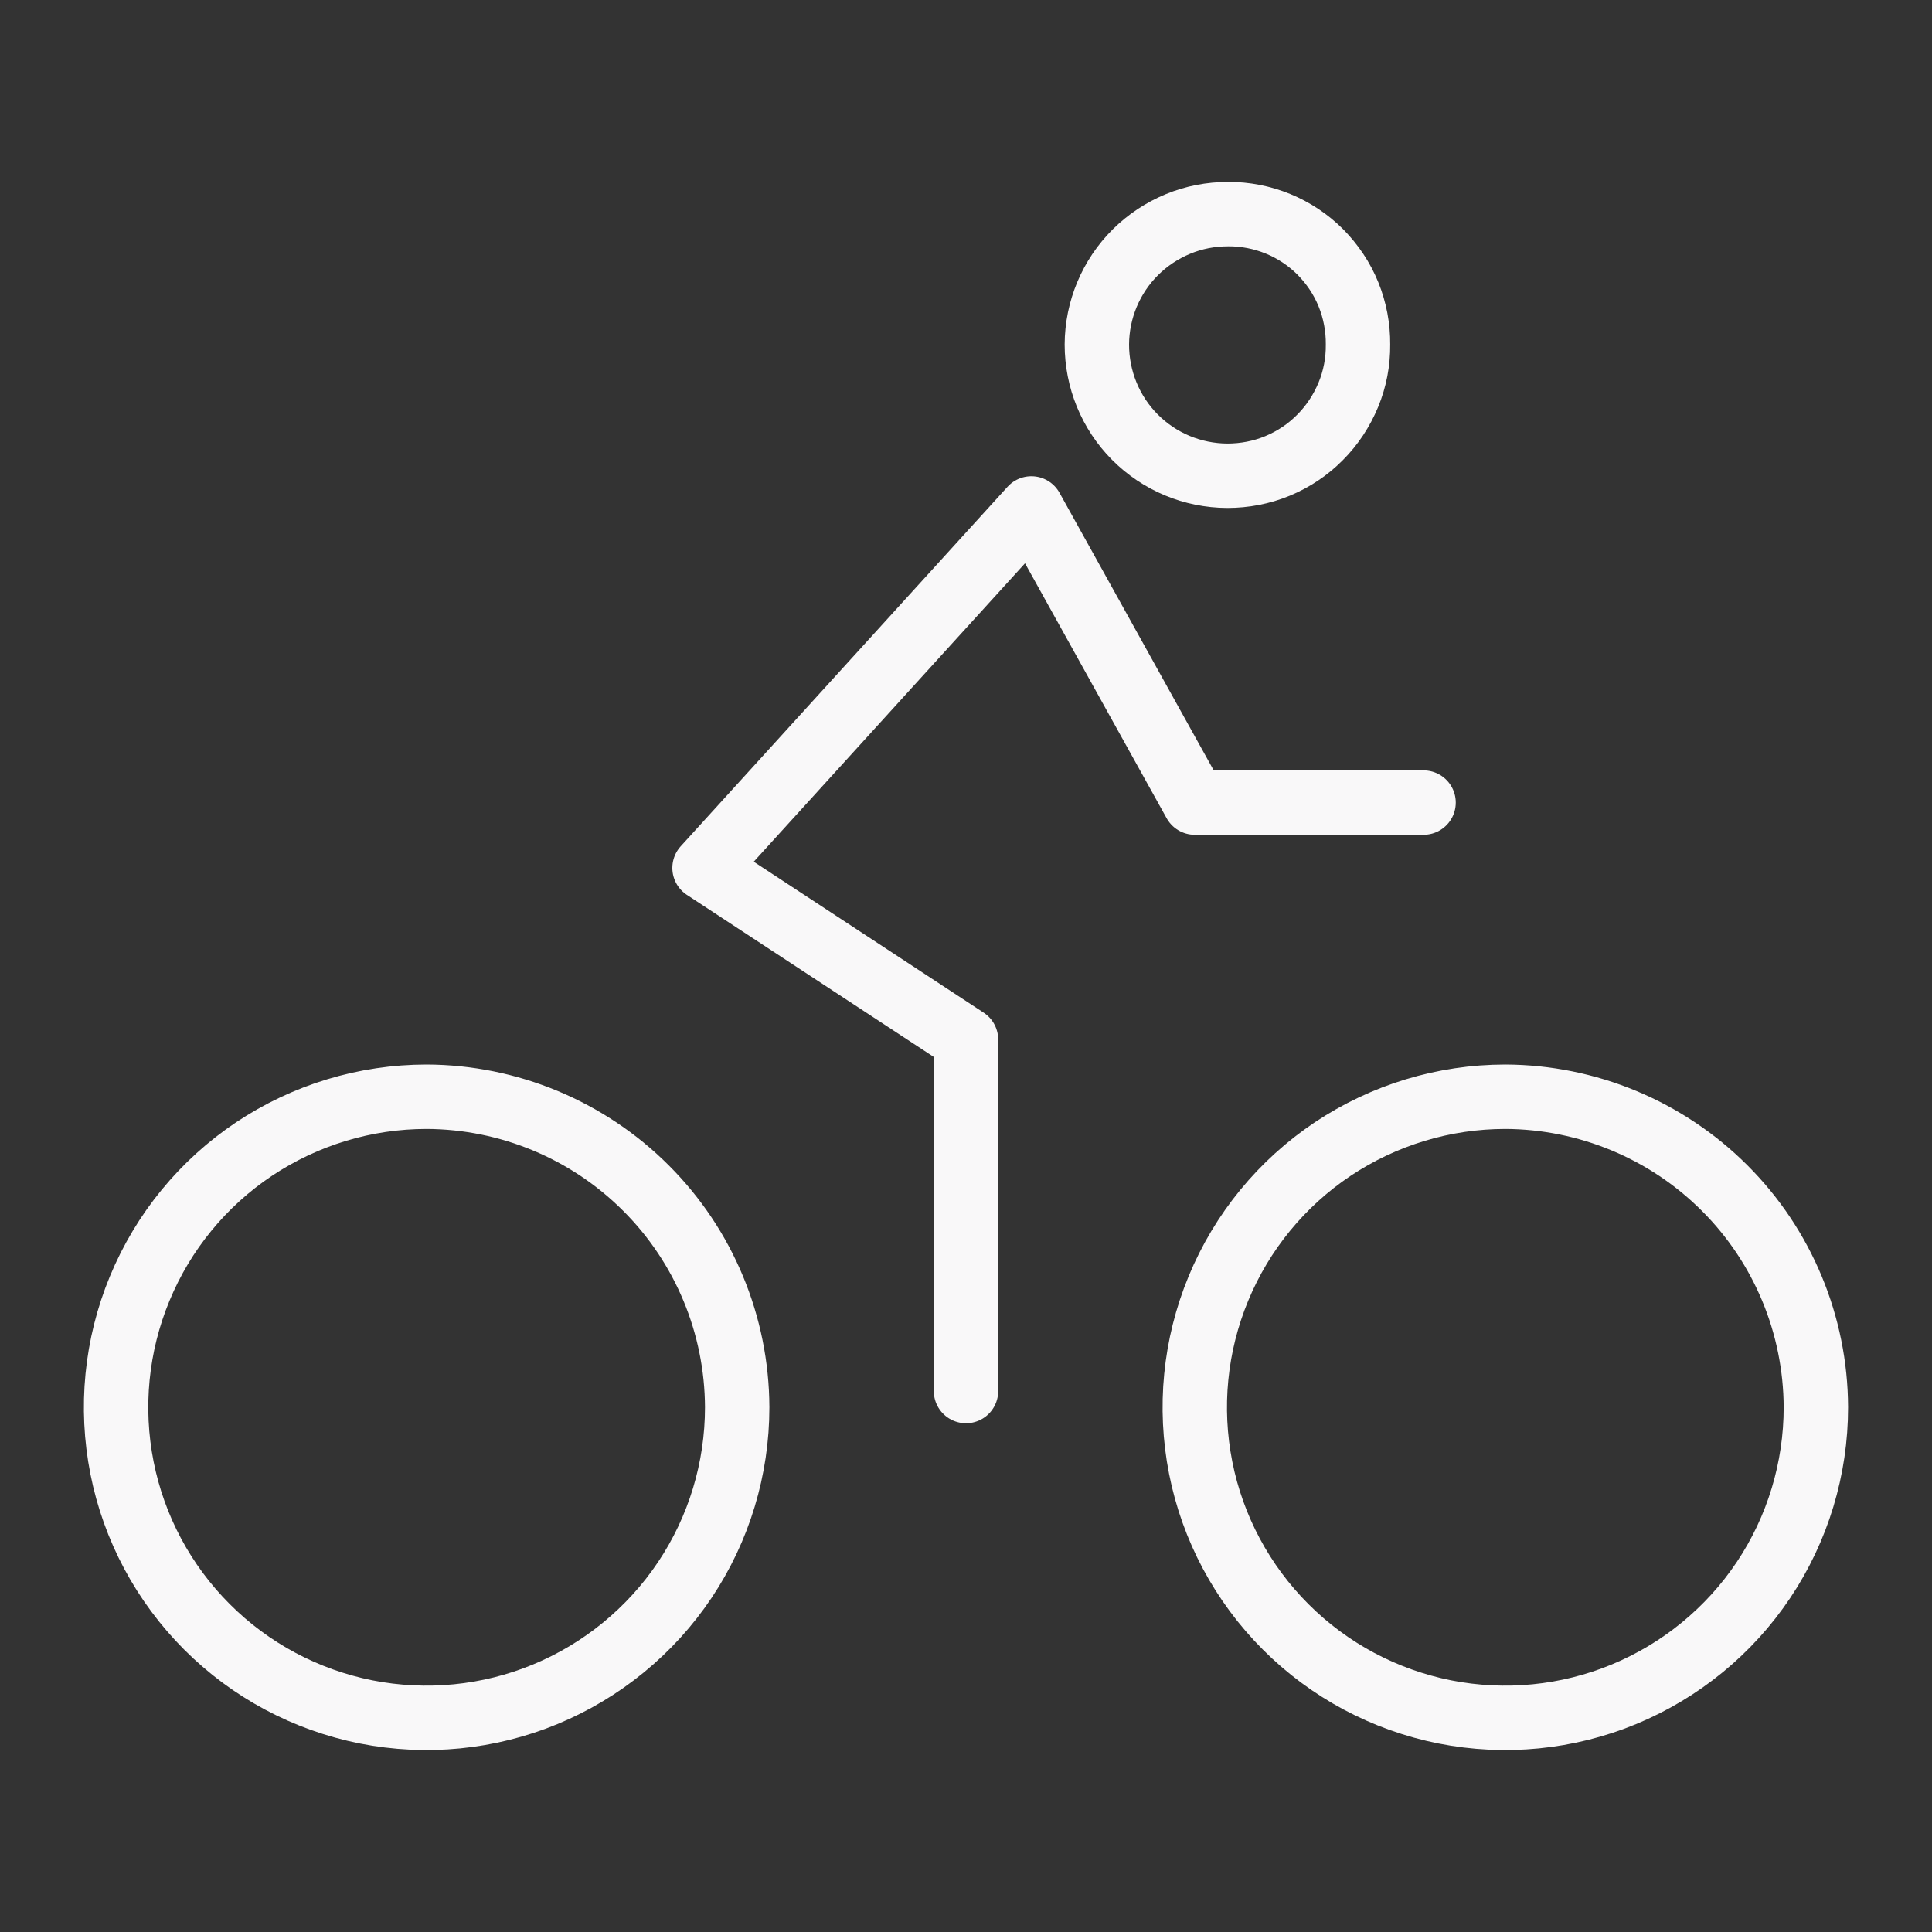 <?xml version="1.0" encoding="UTF-8"?> <svg xmlns="http://www.w3.org/2000/svg" id="Layer_2" version="1.1" viewBox="0 0 60 60"><rect x="0" y="0" width="60" height="60" fill="#333333" stroke="none"/><defs><style> .st0 { fill: none; stroke: #f9f8f9; stroke-linecap: round; stroke-linejoin: round; stroke-width: 2px; } </style></defs><g id="Layer_2-2"><path class="st0" d="M46.749,34.06c-1.905,0-3.77.565-5.36,1.625-1.585,1.06-2.82,2.565-3.55,4.33s-.92,3.7-.55,5.57,1.29,3.59,2.64,4.94c1.35,1.35,3.065,2.265,4.94,2.64,1.87.37,3.81.18,5.57-.55,1.76-.73,3.27-1.965,4.33-3.55,1.06-1.585,1.625-3.45,1.625-5.36-.01-2.555-1.025-5.005-2.835-6.81-1.805-1.805-4.255-2.825-6.81-2.835h0Z"></path><path class="st0" d="M13.249,34.06c-1.905,0-3.77.565-5.36,1.625-1.585,1.06-2.82,2.565-3.55,4.33-.73,1.76-.92,3.7-.55,5.57s1.29,3.59,2.64,4.94c1.35,1.35,3.065,2.265,4.94,2.64,1.87.37,3.81.18,5.57-.55,1.76-.73,3.27-1.965,4.33-3.55s1.625-3.45,1.625-5.36c-.01-2.555-1.025-5.005-2.835-6.81-1.805-1.805-4.255-2.825-6.81-2.835Z"></path><path class="st0" d="M30,43.2v-10.915l-8.12-5.33,10.15-11.165,5.075,9.135h7.105"></path><path class="st0" d="M38.114,14.775c.535,0,1.065-.1,1.56-.305.495-.205.945-.505,1.32-.885.38-.38.675-.83.88-1.325s.305-1.025.3-1.56c.005-.53-.095-1.06-.295-1.555-.2-.495-.5-.94-.875-1.32-.375-.375-.825-.675-1.315-.875-.49-.2-1.02-.305-1.55-.3-.535,0-1.06.1-1.555.305s-.94.5-1.32.875c-.765.76-1.195,1.79-1.2,2.87,0,1.075.42,2.11,1.18,2.875.76.765,1.79,1.195,2.87,1.2Z"></path></g></svg> 